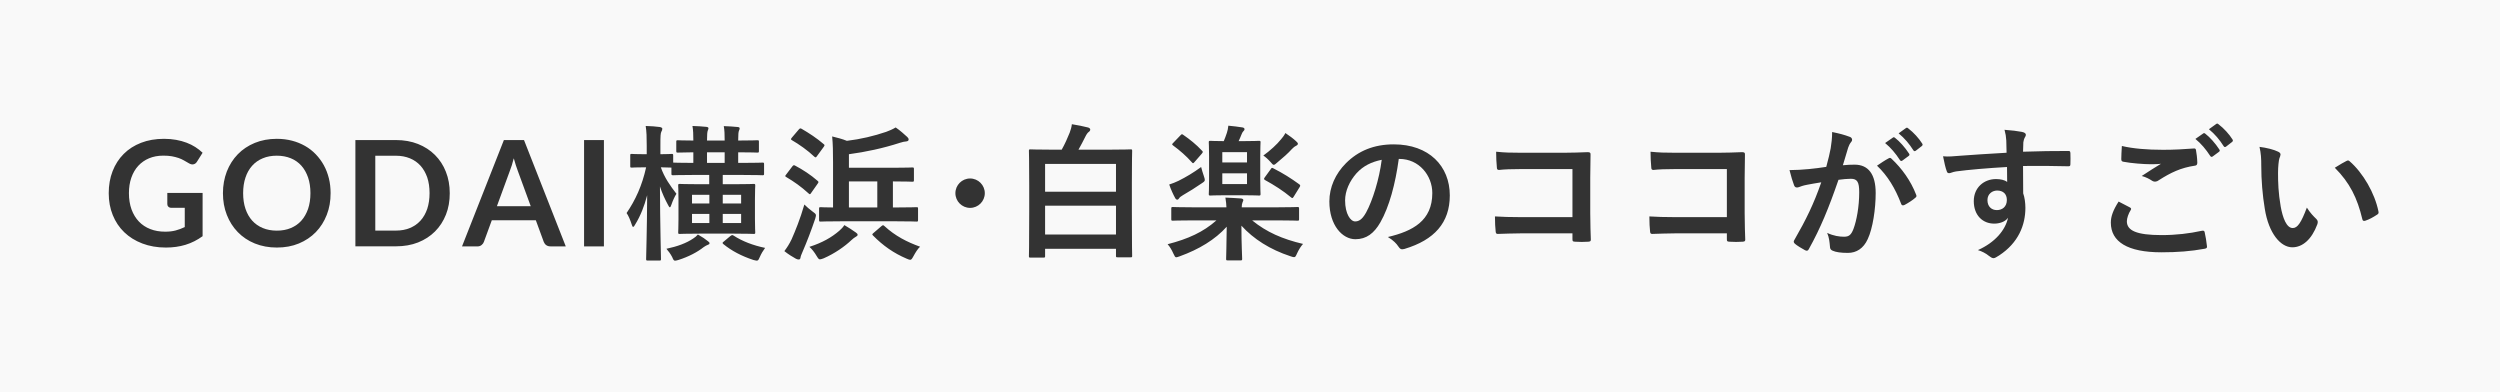 <?xml version="1.0" encoding="utf-8"?>
<!-- Generator: Adobe Illustrator 24.0.1, SVG Export Plug-In . SVG Version: 6.00 Build 0)  -->
<svg version="1.1" id="レイヤー_1" xmlns="http://www.w3.org/2000/svg" xmlns:xlink="http://www.w3.org/1999/xlink" x="0px"
	 y="0px" viewBox="0 0 510 80" style="enable-background:new 0 0 510 80;" xml:space="preserve">
<rect x="0" y="0" width="510" height="80" fill="#333333" stroke="none"/>
<style type="text/css">
	.st0{fill:#f9f9f9;}
</style>
<g>
	<rect x="147.44" y="43.64" class="st0" width="3.75" height="1.86"/>
	<rect x="213.2" y="33.44" class="st0" width="14.46" height="5.67"/>
	<rect x="141.17" y="39.74" class="st0" width="3.54" height="1.77"/>
	<rect x="147.44" y="39.74" class="st0" width="3.75" height="1.77"/>
	<rect x="141.17" y="43.64" class="st0" width="3.54" height="1.86"/>
	<rect x="213.2" y="41.96" class="st0" width="14.46" height="5.88"/>
	<rect x="249.35" y="35.36" class="st0" width="5.04" height="2.19"/>
	<rect x="173.18" y="37.01" class="st0" width="5.79" height="5.31"/>
	<path class="st0" d="M276.74,35.33c-1.44,1.62-2.34,3.63-2.34,5.55c0,2.76,1.11,4.29,2.04,4.29c0.78,0,1.44-0.39,2.25-1.83
		c1.32-2.43,2.67-6.75,3.18-10.74C279.77,33.02,278.09,33.86,276.74,35.33z"/>
	<rect x="249.35" y="31.04" class="st0" width="5.04" height="2.1"/>
	<path class="st0" d="M61.48,33.8c-0.59-0.66-1.31-1.17-2.15-1.51c-0.85-0.35-1.8-0.53-2.86-0.53c-1.06,0-2.01,0.17-2.86,0.53
		c-0.85,0.35-1.57,0.85-2.16,1.51c-0.6,0.66-1.05,1.46-1.37,2.41c-0.32,0.95-0.48,2.01-0.48,3.2c0,1.19,0.16,2.26,0.48,3.2
		s0.78,1.75,1.37,2.4c0.59,0.65,1.31,1.16,2.16,1.51c0.84,0.35,1.8,0.53,2.86,0.53c1.06,0,2.01-0.17,2.86-0.53
		c0.84-0.35,1.56-0.85,2.15-1.51c0.59-0.66,1.04-1.46,1.37-2.4c0.32-0.95,0.48-2.01,0.48-3.2c0-1.19-0.16-2.26-0.48-3.2
		C62.52,35.27,62.07,34.46,61.48,33.8z"/>
	<path class="st0" d="M85.79,33.81c-0.6-0.66-1.31-1.16-2.16-1.51c-0.85-0.35-1.8-0.53-2.86-0.53h-4.21v15.27h4.21
		c1.06,0,2.01-0.17,2.86-0.53c0.85-0.35,1.56-0.85,2.16-1.51c0.59-0.66,1.05-1.46,1.37-2.4c0.31-0.95,0.47-2.01,0.47-3.2
		c0-1.19-0.16-2.26-0.47-3.2C86.83,35.27,86.38,34.47,85.79,33.81z"/>
	<path class="st0" d="M105.23,33.71c-0.14-0.44-0.28-0.92-0.42-1.42c-0.13,0.51-0.27,0.99-0.4,1.43c-0.14,0.44-0.28,0.83-0.41,1.16
		l-2.63,7.18h6.9l-2.64-7.21C105.51,34.53,105.37,34.15,105.23,33.71z"/>
	<rect x="144.23" y="31.07" class="st0" width="3.6" height="2.16"/>
	<path class="st0" d="M407.42,38.87c-0.93,0-1.98,0.63-1.98,1.95c0,1.32,0.84,2.04,1.92,2.04c1.11,0,2.04-0.69,2.04-2.07
		C409.4,39.56,408.62,38.87,407.42,38.87z"/>
	<path class="st0" d="M0,0v80h510V0H0z M432.86,29.78c2.28,0.54,5.16,0.78,8.43,0.78c2.19,0,4.32-0.12,6.24-0.27
		c0.3-0.03,0.42,0.09,0.45,0.33c0.12,0.69,0.24,1.53,0.27,2.55c0,0.42-0.15,0.6-0.51,0.63c-2.85,0.42-4.92,1.41-7.35,2.97
		c-0.42,0.33-0.93,0.39-1.38,0.09c-0.6-0.39-1.23-0.72-2.1-0.96c1.56-1.02,2.88-1.86,3.93-2.49c-0.66,0.09-1.59,0.09-2.19,0.09
		c-1.23,0-3.81-0.18-5.52-0.51c-0.27-0.06-0.39-0.18-0.39-0.54C432.74,31.73,432.8,30.86,432.86,29.78z M386.15,28.07
		c0.15-0.12,0.27-0.09,0.45,0.06c0.93,0.72,2.01,1.92,2.85,3.21c0.12,0.18,0.12,0.33-0.09,0.48l-1.26,0.93
		c-0.21,0.15-0.36,0.12-0.51-0.09c-0.9-1.38-1.86-2.52-3.03-3.48L386.15,28.07z M265.1,38.21l-1.17,1.89
		c-0.12,0.21-0.21,0.3-0.3,0.3c-0.06,0-0.15-0.03-0.27-0.15c-1.59-1.32-3.36-2.46-5.28-3.51c-0.15-0.09-0.21-0.15-0.21-0.24
		s0.03-0.18,0.15-0.33l1.2-1.65c0.21-0.33,0.27-0.33,0.54-0.18c2.01,1.02,3.57,2.01,5.31,3.27
		C265.28,37.79,265.31,37.88,265.1,38.21z M261.32,28.43c0.3-0.33,0.66-0.81,0.9-1.29c0.81,0.54,1.62,1.14,2.16,1.65
		c0.24,0.24,0.39,0.36,0.39,0.54c0,0.18-0.18,0.33-0.39,0.42c-0.21,0.09-0.51,0.3-0.84,0.66c-0.72,0.81-1.83,1.8-3,2.76
		c-0.33,0.3-0.51,0.45-0.69,0.45s-0.33-0.18-0.66-0.57c-0.48-0.54-1.05-1.05-1.47-1.32C259.13,30.71,260.48,29.48,261.32,28.43z
		 M246.59,29.06c0-0.3,0.03-0.33,0.36-0.33c0.15,0,0.81,0.06,2.7,0.06c0.24-0.57,0.42-1.05,0.63-1.68c0.15-0.48,0.24-0.87,0.3-1.47
		c0.9,0.09,2.07,0.21,2.91,0.36c0.27,0.06,0.39,0.18,0.39,0.36c0,0.15-0.09,0.3-0.24,0.42c-0.15,0.15-0.27,0.36-0.39,0.69
		c-0.18,0.45-0.36,0.9-0.57,1.32h1.05c2.22,0,2.88-0.06,3.09-0.06c0.3,0,0.33,0.03,0.33,0.33c0,0.18-0.06,0.99-0.06,2.88v4.77
		c0,1.86,0.06,2.67,0.06,2.85c0,0.3-0.03,0.33-0.33,0.33c-0.21,0-0.87-0.06-3.09-0.06h-3.72c-2.19,0-2.88,0.06-3.06,0.06
		c-0.33,0-0.36-0.03-0.36-0.33c0-0.18,0.06-0.99,0.06-2.85v-4.77C246.65,30.05,246.59,29.24,246.59,29.06z M239.36,29.12l1.41-1.47
		c0.33-0.33,0.33-0.33,0.6-0.15c1.35,0.93,2.64,1.95,3.84,3.24c0.21,0.21,0.24,0.27-0.06,0.63l-1.44,1.65
		c-0.27,0.33-0.36,0.36-0.57,0.09c-1.14-1.29-2.46-2.43-3.81-3.42c-0.12-0.09-0.21-0.18-0.21-0.24
		C239.12,29.36,239.21,29.27,239.36,29.12z M240.41,36.89c1.56-0.78,3.03-1.65,4.62-2.82c0.09,0.45,0.39,1.32,0.57,1.89
		c0.12,0.36,0.18,0.57,0.18,0.75c0,0.27-0.18,0.39-0.63,0.69c-1.26,0.87-2.46,1.62-3.81,2.4c-0.42,0.24-0.72,0.48-0.81,0.66
		c-0.09,0.15-0.21,0.27-0.36,0.27s-0.27-0.06-0.42-0.3c-0.39-0.69-0.9-1.8-1.23-2.79C239.18,37.43,239.78,37.19,240.41,36.89z
		 M172.76,28.73c2.79-0.33,5.55-0.99,8.01-1.83c0.66-0.24,1.29-0.51,1.95-0.9c0.87,0.6,1.77,1.38,2.37,1.95
		c0.21,0.21,0.27,0.33,0.27,0.54c0,0.18-0.18,0.33-0.48,0.36c-0.36,0.03-0.72,0.09-1.26,0.27c-3.51,1.14-7.08,1.89-10.44,2.34v2.76
		h9.21c2.61,0,3.51-0.06,3.69-0.06c0.33,0,0.36,0.03,0.36,0.33v2.22c0,0.33-0.03,0.36-0.36,0.36c-0.18,0-1.08-0.06-3.69-0.06h-0.24
		v5.31h0.66c2.97,0,3.99-0.06,4.17-0.06c0.27,0,0.3,0.03,0.3,0.36v2.22c0,0.33-0.03,0.36-0.3,0.36c-0.18,0-1.2-0.06-4.17-0.06
		h-11.22c-2.97,0-3.99,0.06-4.17,0.06c-0.3,0-0.33-0.03-0.33-0.36v-2.22c0-0.33,0.03-0.36,0.33-0.36c0.12,0,0.81,0.06,2.52,0.06
		v-9.21c0-2.28-0.03-3.66-0.18-5.28C170.84,28.1,171.8,28.34,172.76,28.73z M161.57,28.04l1.38-1.62c0.24-0.27,0.33-0.27,0.57-0.15
		c1.5,0.87,3.12,1.92,4.5,3.12c0.12,0.09,0.18,0.15,0.18,0.24c0,0.09-0.06,0.18-0.18,0.36l-1.38,1.89c-0.21,0.3-0.27,0.27-0.51,0.09
		c-1.35-1.29-3.15-2.55-4.56-3.36c-0.15-0.09-0.21-0.15-0.21-0.21C161.36,28.31,161.42,28.22,161.57,28.04z M160.4,35.57l1.23-1.62
		c0.24-0.3,0.33-0.3,0.6-0.15c1.53,0.81,3.12,1.83,4.56,3.09c0.12,0.12,0.18,0.18,0.18,0.24c0,0.09-0.06,0.18-0.18,0.36l-1.35,1.92
		c-0.09,0.15-0.15,0.21-0.24,0.21c-0.06,0-0.15-0.06-0.27-0.18c-1.47-1.35-2.97-2.4-4.5-3.3c-0.15-0.09-0.24-0.15-0.24-0.24
		C160.19,35.84,160.28,35.72,160.4,35.57z M41.36,48.16c-1.1,0.81-2.27,1.4-3.52,1.78c-1.25,0.38-2.58,0.56-4,0.56
		c-1.77,0-3.37-0.28-4.81-0.83c-1.44-0.55-2.66-1.31-3.68-2.29s-1.8-2.15-2.35-3.51c-0.55-1.36-0.82-2.84-0.82-4.46
		c0-1.63,0.26-3.13,0.79-4.49c0.53-1.36,1.28-2.53,2.26-3.51c0.97-0.98,2.16-1.74,3.55-2.28s2.95-0.81,4.68-0.81
		c0.88,0,1.7,0.07,2.47,0.21c0.77,0.14,1.48,0.33,2.13,0.58s1.25,0.54,1.79,0.89c0.54,0.35,1.04,0.74,1.48,1.16l-1.15,1.83
		c-0.18,0.29-0.42,0.47-0.71,0.53c-0.29,0.07-0.61-0.01-0.95-0.22c-0.33-0.19-0.66-0.38-0.99-0.57c-0.33-0.19-0.7-0.36-1.1-0.5
		c-0.41-0.14-0.86-0.25-1.37-0.35c-0.51-0.09-1.09-0.13-1.75-0.13c-1.07,0-2.04,0.18-2.9,0.54s-1.6,0.88-2.21,1.54
		s-1.08,1.48-1.41,2.42c-0.33,0.94-0.49,1.99-0.49,3.15c0,1.24,0.18,2.35,0.53,3.32c0.36,0.97,0.86,1.8,1.5,2.47
		c0.65,0.68,1.42,1.19,2.33,1.54c0.91,0.36,1.92,0.53,3.04,0.53c0.8,0,1.51-0.08,2.14-0.25c0.63-0.17,1.24-0.4,1.85-0.69v-3.93
		h-2.73c-0.26,0-0.46-0.07-0.61-0.22c-0.15-0.14-0.22-0.32-0.22-0.53v-2.28h7.2V48.16z M66.66,43.83c-0.53,1.36-1.27,2.53-2.23,3.52
		c-0.96,0.99-2.12,1.76-3.46,2.32c-1.35,0.56-2.85,0.83-4.5,0.83c-1.64,0-3.13-0.28-4.49-0.83c-1.35-0.55-2.51-1.33-3.47-2.32
		s-1.71-2.16-2.24-3.52c-0.53-1.35-0.79-2.83-0.79-4.42s0.27-3.06,0.79-4.42c0.53-1.35,1.28-2.53,2.24-3.52
		c0.96-0.99,2.12-1.76,3.47-2.32c1.35-0.55,2.85-0.83,4.49-0.83c1.1,0,2.13,0.13,3.1,0.38c0.97,0.25,1.86,0.62,2.67,1.08
		c0.81,0.46,1.54,1.03,2.18,1.7s1.19,1.41,1.64,2.23c0.45,0.82,0.79,1.71,1.03,2.67s0.35,1.97,0.35,3.03
		C67.45,41,67.19,42.48,66.66,43.83z M90.97,43.79c-0.53,1.33-1.27,2.47-2.23,3.43s-2.12,1.71-3.46,2.24s-2.85,0.79-4.5,0.79H72.5
		V28.57h8.27c1.65,0,3.15,0.27,4.5,0.8c1.35,0.54,2.5,1.28,3.46,2.24s1.71,2.1,2.23,3.43c0.53,1.33,0.79,2.79,0.79,4.38
		S91.5,42.46,90.97,43.79z M112.28,50.26c-0.35,0-0.63-0.09-0.86-0.26s-0.38-0.39-0.49-0.65l-1.62-4.42h-8.98l-1.62,4.42
		c-0.08,0.23-0.23,0.44-0.46,0.63c-0.23,0.19-0.51,0.29-0.85,0.29h-3.15l8.54-21.69h4.11l8.52,21.69H112.28z M123.2,50.26h-4.05
		V28.57h4.05V50.26z M134.54,53.15h-2.4c-0.3,0-0.33-0.03-0.33-0.33c0-0.48,0.18-6.18,0.21-12.99c-0.57,2.19-1.35,4.2-2.43,5.94
		c-0.18,0.33-0.3,0.51-0.42,0.51c-0.12,0-0.21-0.15-0.3-0.48c-0.3-0.93-0.69-1.86-1.05-2.34c1.8-2.64,3.15-5.55,3.99-9.33h-0.24
		c-1.92,0-2.49,0.06-2.67,0.06c-0.33,0-0.33-0.03-0.33-0.33v-2.13c0-0.3,0-0.33,0.33-0.33c0.18,0,0.75,0.06,2.67,0.06h0.36v-1.74
		c0-1.8-0.03-2.82-0.21-4.02c1.11,0.03,1.98,0.09,2.88,0.21c0.3,0.06,0.51,0.18,0.51,0.33c0,0.24-0.06,0.39-0.18,0.6
		c-0.18,0.33-0.21,0.84-0.21,2.85v1.77c1.56,0,2.07-0.06,2.28-0.06c0.3,0,0.33,0.03,0.33,0.33v1.44c0.21,0,1.2,0.06,4.11,0.06v-2.16
		c-2.16,0.03-3,0.06-3.15,0.06c-0.3,0-0.33-0.03-0.33-0.36v-1.83c0-0.3,0.03-0.33,0.33-0.33c0.15,0,0.99,0.06,3.15,0.06v-0.06
		c0-1.2-0.03-2.07-0.18-2.91c0.93,0.03,2.07,0.09,2.85,0.18c0.27,0.03,0.42,0.15,0.42,0.27c0,0.18-0.09,0.33-0.15,0.51
		c-0.09,0.21-0.15,0.81-0.15,1.95v0.06h3.6v-0.06c0-1.2-0.03-2.07-0.18-2.88c0.9,0.03,2.04,0.09,2.85,0.18
		c0.27,0.03,0.39,0.12,0.39,0.27c0,0.18-0.06,0.33-0.15,0.51c-0.09,0.18-0.15,0.78-0.15,1.92v0.06c2.82,0,3.72-0.06,3.9-0.06
		c0.3,0,0.33,0.03,0.33,0.33v1.83c0,0.33-0.03,0.36-0.33,0.36c-0.18,0-1.17-0.06-3.9-0.06v2.16h0.84c2.94,0,3.93-0.06,4.11-0.06
		c0.3,0,0.33,0.03,0.33,0.33v1.89c0,0.33-0.03,0.36-0.33,0.36c-0.18,0-1.17-0.06-4.11-0.06h-3.99v1.89h2.37
		c2.76,0,3.72-0.06,3.93-0.06c0.3,0,0.33,0.03,0.33,0.36c0,0.15-0.06,0.9-0.06,2.7v4.11c0,1.77,0.06,2.52,0.06,2.7
		c0,0.3-0.03,0.33-0.33,0.33c-0.21,0-1.17-0.06-3.93-0.06h-7.2c-2.76,0-3.72,0.06-3.93,0.06c-0.3,0-0.33-0.03-0.33-0.33
		c0-0.18,0.06-0.93,0.06-2.7v-4.11c0-1.8-0.06-2.55-0.06-2.7c0-0.33,0.03-0.36,0.33-0.36c0.21,0,1.17,0.06,3.93,0.06h2.07v-1.89
		h-3.27c-2.91,0-3.9,0.06-4.08,0.06c-0.33,0-0.36-0.03-0.36-0.36v-1.2c-0.21,0-0.72-0.03-2.16-0.06c0.72,2.1,1.95,3.81,3.18,5.4
		c-0.36,0.57-0.75,1.41-1.02,2.22c-0.12,0.36-0.21,0.54-0.33,0.54c-0.09,0-0.21-0.18-0.36-0.48c-0.6-1.11-1.2-2.37-1.65-3.78
		c0.03,7.89,0.21,14.28,0.21,14.79C134.84,53.12,134.81,53.15,134.54,53.15z M144.41,49.94c-0.24,0.09-0.54,0.24-0.87,0.48
		c-1.29,1.02-3.06,1.95-5.13,2.61c-0.33,0.09-0.54,0.15-0.69,0.15c-0.27,0-0.36-0.18-0.6-0.75c-0.33-0.63-0.75-1.2-1.17-1.68
		c2.25-0.48,4.08-1.14,5.52-2.13c0.33-0.21,0.63-0.45,0.9-0.78c0.9,0.51,1.53,0.93,2.07,1.38c0.24,0.18,0.3,0.24,0.3,0.42
		C144.74,49.79,144.62,49.88,144.41,49.94z M155,52.43c-0.36,0.84-0.39,0.84-1.32,0.6c-2.37-0.78-4.44-1.86-6.12-3.24
		c-0.24-0.21-0.21-0.3,0.12-0.54l1.29-1.08c0.33-0.24,0.42-0.27,0.66-0.12c1.86,1.2,4.02,2.01,6.45,2.52
		C155.66,51.14,155.3,51.74,155,52.43z M163.31,52.52c-0.03,0.27-0.15,0.42-0.36,0.42c-0.15,0-0.33-0.03-0.57-0.15
		c-0.75-0.42-1.5-0.87-2.37-1.56c0.6-0.81,0.99-1.41,1.47-2.4c0.78-1.77,1.74-4.11,2.61-7.11c0.45,0.45,1.05,0.99,1.68,1.44
		c0.78,0.57,0.78,0.57,0.54,1.44c-0.81,2.4-1.71,4.74-2.58,6.75C163.49,51.92,163.34,52.25,163.31,52.52z M174.56,48.32
		c-0.24,0.12-0.54,0.36-0.87,0.66c-1.35,1.29-3.45,2.76-5.67,3.72c-0.36,0.12-0.57,0.21-0.75,0.21c-0.24,0-0.36-0.18-0.66-0.66
		c-0.45-0.78-1.02-1.5-1.5-1.89c2.7-0.87,4.56-1.95,6.12-3.3c0.39-0.33,0.75-0.72,1.02-1.14c0.9,0.54,1.68,1.02,2.37,1.53
		c0.24,0.18,0.33,0.27,0.33,0.45C174.95,48.08,174.8,48.2,174.56,48.32z M186.32,52.31c-0.27,0.48-0.39,0.69-0.66,0.69
		c-0.15,0-0.36-0.09-0.72-0.24c-2.61-1.11-4.8-2.64-6.84-4.71c-0.24-0.21-0.18-0.3,0.15-0.57l1.53-1.32
		c0.18-0.15,0.27-0.21,0.36-0.21s0.18,0.06,0.3,0.18c2.19,2.01,4.59,3.24,7.26,4.2C187.25,50.72,186.77,51.47,186.32,52.31z
		 M197.9,42.41c-1.65,0-3-1.35-3-3c0-1.65,1.35-3,3-3c1.65,0,3,1.35,3,3C200.9,41.06,199.55,42.41,197.9,42.41z M230.96,52.19
		c0,0.27-0.03,0.3-0.3,0.3h-2.67c-0.3,0-0.33-0.03-0.33-0.3v-1.44H213.2v1.5c0,0.27-0.03,0.3-0.33,0.3h-2.67
		c-0.27,0-0.3-0.03-0.3-0.3c0-0.21,0.06-1.65,0.06-9.12v-5.31c0-5.31-0.06-6.81-0.06-7.02c0-0.3,0.03-0.33,0.3-0.33
		c0.21,0,1.26,0.06,4.17,0.06h2.22c0.66-1.17,1.2-2.4,1.62-3.45c0.21-0.57,0.39-1.14,0.45-1.74c1.26,0.21,2.22,0.39,3.27,0.66
		c0.27,0.06,0.48,0.24,0.48,0.42c0,0.24-0.15,0.39-0.36,0.54c-0.15,0.12-0.39,0.39-0.66,0.96c-0.42,0.84-0.87,1.71-1.38,2.61h6.48
		c2.91,0,3.96-0.06,4.17-0.06c0.27,0,0.3,0.03,0.3,0.33c0,0.21-0.06,1.71-0.06,6.3v6C230.9,50.54,230.96,52.01,230.96,52.19z
		 M264.59,51.71c-0.24,0.54-0.33,0.75-0.6,0.75c-0.15,0-0.39-0.06-0.72-0.18c-4.2-1.38-7.53-3.51-10.02-6.24
		c0,3.84,0.15,6.12,0.15,6.75c0,0.3-0.03,0.33-0.33,0.33h-2.61c-0.3,0-0.33-0.03-0.33-0.33c0-0.6,0.09-2.73,0.12-6.54
		c-2.37,2.64-5.67,4.62-9.57,6.03c-0.36,0.12-0.57,0.21-0.72,0.21c-0.24,0-0.33-0.21-0.6-0.78c-0.33-0.75-0.75-1.44-1.17-1.89
		c4.2-1.08,7.29-2.49,9.96-4.86h-5.04c-2.73,0-3.66,0.06-3.84,0.06c-0.3,0-0.33-0.03-0.33-0.33v-2.1c0-0.33,0.03-0.36,0.33-0.36
		c0.18,0,1.11,0.06,3.84,0.06h7.08c-0.03-0.57-0.06-1.11-0.21-1.98c1.11,0.03,2.19,0.12,3.21,0.18c0.3,0.03,0.45,0.18,0.45,0.33
		c0,0.18-0.15,0.33-0.18,0.51c-0.09,0.24-0.15,0.54-0.15,0.96h7.53c2.7,0,3.63-0.06,3.81-0.06c0.33,0,0.36,0.03,0.36,0.36v2.1
		c0,0.3-0.03,0.33-0.36,0.33c-0.18,0-1.11-0.06-3.81-0.06h-5.4c2.94,2.4,6.18,3.81,10.38,4.8C265.4,50.21,264.95,50.93,264.59,51.71
		z M286.52,50.78c-0.63,0.18-0.9,0.06-1.29-0.54c-0.33-0.51-0.96-1.2-2.1-1.89c5.07-1.2,9.06-3.3,9.06-8.97
		c0-3.57-2.7-6.96-6.72-6.96h-0.12c-0.69,5.1-1.95,9.78-3.75,12.93c-1.29,2.25-2.85,3.45-5.1,3.45c-2.64,0-5.31-2.82-5.31-7.71
		c0-2.88,1.23-5.64,3.39-7.8c2.52-2.52,5.7-3.84,9.75-3.84c7.2,0,11.43,4.44,11.43,10.41C295.76,45.44,292.61,48.95,286.52,50.78z
		 M323.99,49.31c-0.84,0.06-1.8,0.06-2.64,0c-0.48-0.03-0.57-0.06-0.57-0.51v-1.2h-10.32c-1.89,0-3.48,0.09-4.92,0.12
		c-0.27,0-0.39-0.12-0.42-0.45c-0.09-0.78-0.15-1.86-0.15-3.12c1.41,0.09,3.15,0.15,5.52,0.15h10.29v-9.81h-10.47
		c-2.04,0-3.45,0.06-4.5,0.18c-0.33,0-0.45-0.15-0.45-0.51c-0.09-0.81-0.15-2.22-0.15-3.21c1.8,0.18,2.85,0.21,5.01,0.21h8.91
		c1.56,0,3.15-0.06,4.74-0.12c0.48,0,0.63,0.12,0.6,0.51c0,1.59-0.06,3.15-0.06,4.74v7.17c0,2.19,0.09,4.59,0.12,5.43
		C324.53,49.19,324.41,49.28,323.99,49.31z M355.49,49.31c-0.84,0.06-1.8,0.06-2.64,0c-0.48-0.03-0.57-0.06-0.57-0.51v-1.2h-10.32
		c-1.89,0-3.48,0.09-4.92,0.12c-0.27,0-0.39-0.12-0.42-0.45c-0.09-0.78-0.15-1.86-0.15-3.12c1.41,0.09,3.15,0.15,5.52,0.15h10.29
		v-9.81h-10.47c-2.04,0-3.45,0.06-4.5,0.18c-0.33,0-0.45-0.15-0.45-0.51c-0.09-0.81-0.15-2.22-0.15-3.21
		c1.8,0.18,2.85,0.21,5.01,0.21h8.91c1.56,0,3.15-0.06,4.74-0.12c0.48,0,0.63,0.12,0.6,0.51c0,1.59-0.06,3.15-0.06,4.74v7.17
		c0,2.19,0.09,4.59,0.12,5.43C356.03,49.19,355.91,49.28,355.49,49.31z M381.02,48.77c-0.87,1.92-2.31,2.82-4.05,2.82
		c-1.44,0-2.46-0.15-3.12-0.45c-0.36-0.15-0.54-0.39-0.54-0.84c-0.09-0.96-0.15-1.8-0.57-2.79c1.35,0.63,2.52,0.78,3.45,0.78
		c0.99,0,1.44-0.36,1.92-1.59c0.63-1.68,1.17-4.53,1.17-7.47c0-2.1-0.39-2.76-1.71-2.76c-0.72,0-1.65,0.09-2.52,0.21
		c-1.98,5.76-3.69,9.9-6.03,14.1c-0.18,0.39-0.42,0.45-0.78,0.27c-0.54-0.27-1.71-0.99-2.07-1.32c-0.27-0.24-0.33-0.48-0.12-0.78
		c2.4-4.17,3.96-7.35,5.49-11.76c-1.17,0.18-2.13,0.36-2.94,0.51c-0.78,0.15-1.26,0.33-1.65,0.48c-0.42,0.15-0.78,0.09-0.96-0.39
		c-0.27-0.69-0.6-1.77-0.93-3.09c1.32,0,2.64-0.09,3.96-0.21c1.26-0.12,2.37-0.27,3.54-0.45c0.48-1.71,0.69-2.76,0.9-3.78
		c0.15-0.9,0.3-2.07,0.3-3.33c1.56,0.33,2.4,0.54,3.6,0.99c0.48,0.15,0.63,0.69,0.27,1.05c-0.3,0.39-0.45,0.72-0.6,1.14
		c-0.39,1.23-0.69,2.34-1.08,3.6c0.81-0.09,1.71-0.12,2.4-0.12c2.79,0,4.29,1.95,4.29,5.79C382.64,42.62,382.04,46.61,381.02,48.77z
		 M390.77,40.31c-0.51,0.48-1.65,1.2-2.25,1.5c-0.3,0.15-0.6,0.12-0.69-0.24c-1.2-3.15-2.76-5.73-4.92-7.77
		c0.75-0.51,1.62-1.11,2.43-1.53c0.21-0.12,0.36-0.06,0.57,0.15c2.04,1.92,3.87,4.41,4.98,7.29
		C391.01,39.98,390.98,40.13,390.77,40.31z M392.03,29.81l-1.2,0.93c-0.24,0.18-0.39,0.09-0.51-0.09c-0.81-1.29-1.77-2.43-3-3.45
		l1.5-1.08c0.18-0.12,0.27-0.09,0.45,0.06c1.11,0.84,2.19,2.04,2.85,3.09C392.24,29.45,392.27,29.63,392.03,29.81z M422.36,33.53
		c0,0.33-0.15,0.42-0.51,0.39c-3.12-0.09-6.03-0.09-9.15-0.06c0,1.83,0,3.75,0.03,5.58c0.3,0.81,0.45,1.98,0.45,2.97
		c0,3.48-1.41,7.11-5.34,9.69c-0.51,0.33-0.9,0.57-1.17,0.57s-0.6-0.21-0.9-0.45c-0.69-0.57-1.5-0.96-2.28-1.2
		c3.51-1.56,5.61-4.08,6.15-6.6c-0.6,0.87-1.83,1.2-2.82,1.2c-2.37,0-4.17-1.71-4.17-4.59c0-2.79,2.1-4.5,4.53-4.5
		c0.9,0,1.8,0.18,2.28,0.6c0-1.05-0.03-2.07-0.03-3.06c-3.78,0.21-8.01,0.57-10.38,0.9c-0.66,0.09-1.14,0.36-1.41,0.36
		c-0.3,0-0.42-0.12-0.51-0.42c-0.24-0.6-0.51-1.8-0.75-3.03c1.11,0.12,2.07,0,3.66-0.12c1.83-0.15,5.7-0.39,9.3-0.6
		c-0.03-0.93-0.03-1.68-0.06-2.49c-0.06-0.87-0.12-1.29-0.36-2.19c1.35,0.09,2.79,0.27,3.51,0.42c0.51,0.09,0.84,0.3,0.84,0.57
		c0,0.24-0.09,0.39-0.27,0.69c-0.09,0.18-0.18,0.48-0.24,0.87c-0.03,0.39-0.03,0.78-0.06,1.92c3.24-0.12,6.33-0.15,9.21-0.15
		c0.36,0,0.42,0.06,0.45,0.45C422.39,32,422.39,32.78,422.36,33.53z M449.72,50.75c-2.79,0.51-5.55,0.72-8.79,0.72
		c-6.93,0-10.32-2.16-10.32-6.06c0-1.23,0.45-2.52,1.59-4.29c0.78,0.39,1.53,0.78,2.31,1.2c0.27,0.15,0.3,0.3,0.15,0.54
		c-0.45,0.69-0.78,1.68-0.78,2.28c0,1.89,1.95,2.82,7.11,2.82c2.91,0,5.67-0.33,8.13-0.87c0.42-0.09,0.57,0,0.63,0.27
		c0.15,0.57,0.42,2.19,0.48,2.94C450.26,50.57,450.08,50.69,449.72,50.75z M452.66,30.98l-1.26,0.93c-0.21,0.15-0.36,0.12-0.51-0.09
		c-0.9-1.38-1.86-2.52-3.03-3.48l1.59-1.11c0.15-0.12,0.27-0.09,0.45,0.06c0.93,0.72,2.01,1.92,2.85,3.21
		C452.87,30.68,452.87,30.83,452.66,30.98z M455.33,28.97l-1.2,0.93c-0.24,0.18-0.39,0.09-0.51-0.09c-0.81-1.29-1.77-2.43-3-3.45
		l1.5-1.08c0.18-0.12,0.27-0.09,0.45,0.06c1.11,0.84,2.19,2.04,2.85,3.09C455.54,28.61,455.57,28.79,455.33,28.97z M472.73,45.77
		c-1.14,3.06-3,4.68-5.1,4.68c-2.34,0-4.8-2.76-5.61-7.83c-0.48-2.85-0.72-5.97-0.72-8.73c0-1.65-0.06-2.55-0.36-3.93
		c1.44,0.18,2.91,0.54,3.81,0.99c0.27,0.12,0.48,0.33,0.48,0.54c0,0.18-0.09,0.48-0.24,0.84c-0.12,0.36-0.27,1.65-0.27,2.94
		c0,1.92,0.06,4.08,0.54,6.84c0.42,2.37,1.2,4.41,2.46,4.41c0.96,0,1.71-1.05,2.88-4.17c0.66,1.05,1.32,1.74,1.92,2.31
		C472.88,44.99,472.88,45.35,472.73,45.77z M484.88,43.82c-0.78,0.51-1.53,0.93-2.34,1.2c-0.36,0.12-0.57,0.03-0.63-0.33
		c-1.02-4.29-2.55-7.41-5.61-10.47c1.14-0.72,1.89-1.14,2.37-1.38c0.24-0.12,0.42-0.18,0.66,0.06c2.73,2.37,5.13,6.51,5.88,10.26
		C485.3,43.55,485.12,43.67,484.88,43.82z"/>
</g>
</svg>
